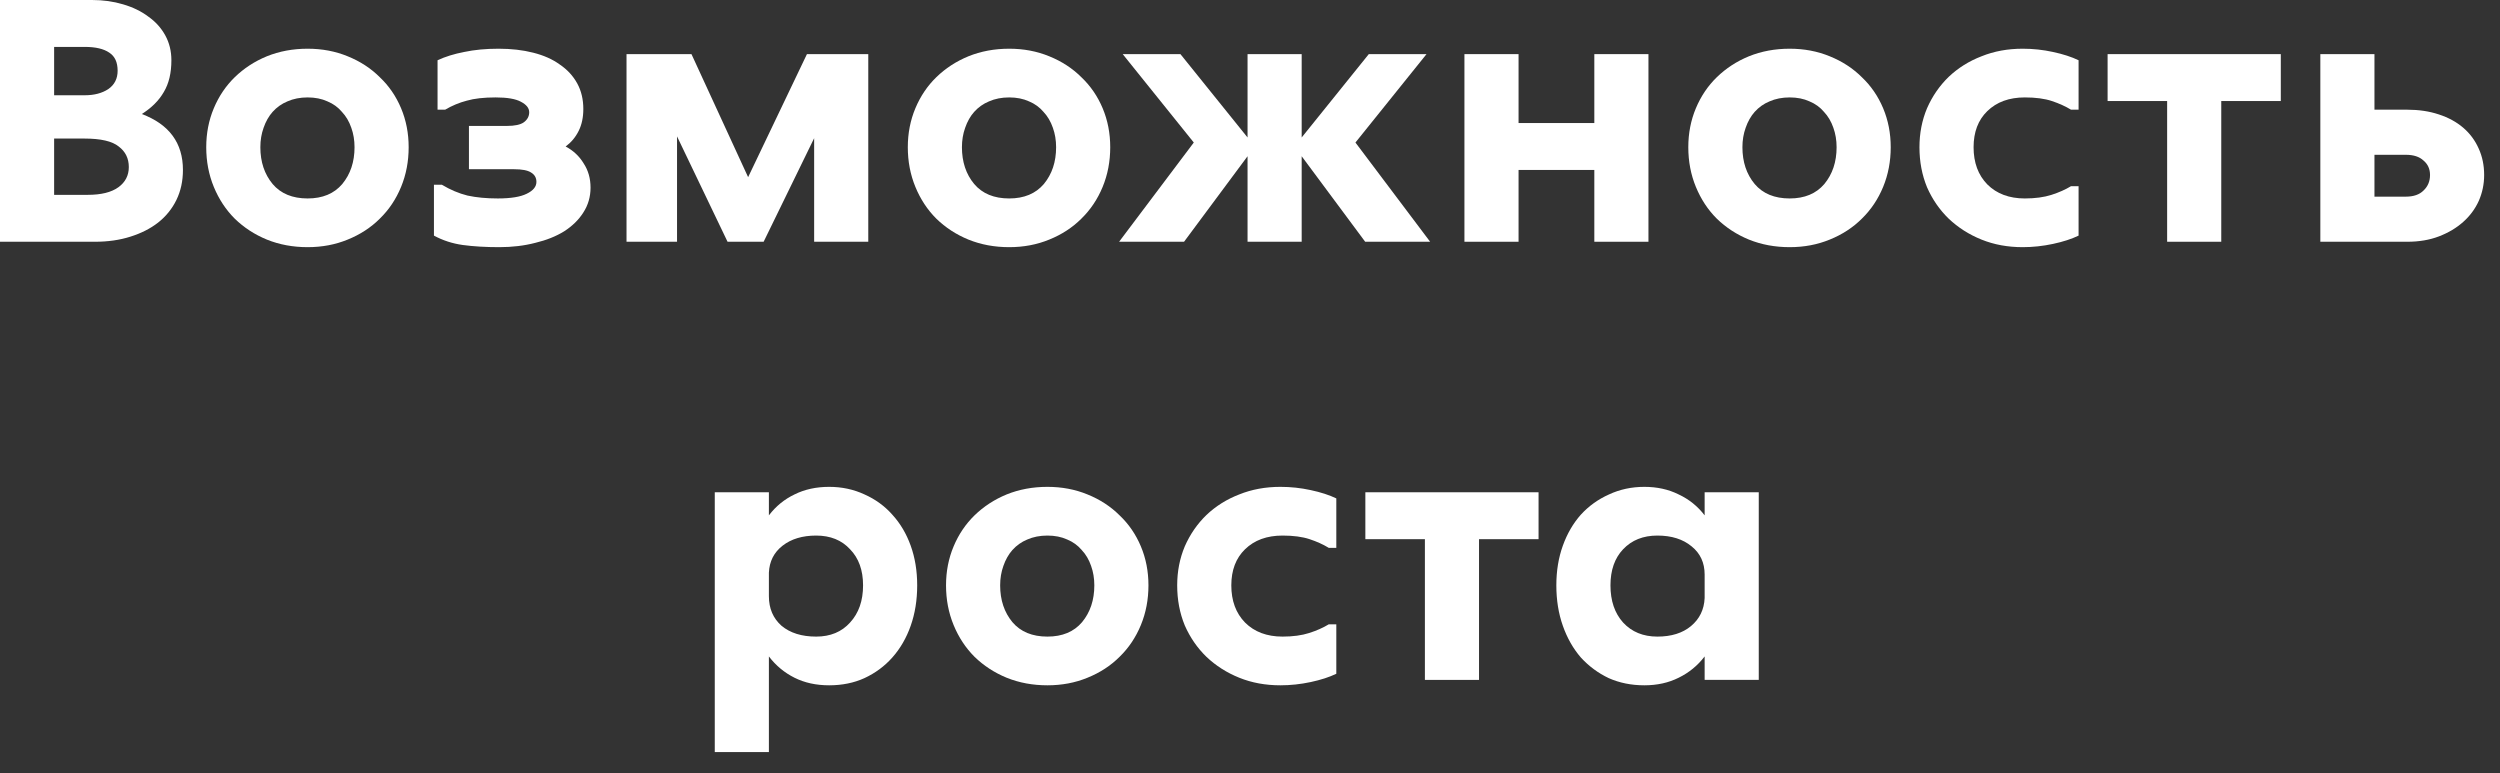 <svg width="97" height="30" viewBox="0 0 97 30" fill="none" xmlns="http://www.w3.org/2000/svg">
<rect x="0" y="0" width="97" height="30" fill="#333333" stroke="none"/>
<path d="M68.24 26.38H66.14V25.47C65.869 25.825 65.533 26.1 65.132 26.296C64.74 26.492 64.296 26.59 63.802 26.59C63.298 26.59 62.836 26.497 62.416 26.31C62.005 26.114 61.646 25.848 61.338 25.512C61.039 25.167 60.806 24.756 60.638 24.28C60.47 23.804 60.386 23.281 60.386 22.712C60.386 22.152 60.47 21.639 60.638 21.172C60.806 20.705 61.039 20.304 61.338 19.968C61.646 19.632 62.01 19.371 62.43 19.184C62.85 18.988 63.307 18.89 63.802 18.89C64.296 18.89 64.74 18.988 65.132 19.184C65.533 19.371 65.869 19.641 66.14 19.996V19.1H68.24V26.38ZM64.306 24.7C64.847 24.7 65.281 24.565 65.608 24.294C65.944 24.014 66.121 23.65 66.14 23.202V22.292C66.14 21.835 65.972 21.471 65.636 21.2C65.3 20.92 64.856 20.78 64.306 20.78C63.755 20.78 63.312 20.957 62.976 21.312C62.649 21.657 62.486 22.124 62.486 22.712C62.486 23.309 62.649 23.79 62.976 24.154C63.312 24.518 63.755 24.7 64.306 24.7Z" fill="white"/>
<path d="M52.976 19.1H59.696V20.92H57.386V26.38H55.286V20.92H52.976V19.1Z" fill="white"/>
<path d="M51.849 26.142C51.578 26.273 51.247 26.38 50.855 26.464C50.463 26.548 50.071 26.59 49.679 26.59C49.1 26.59 48.568 26.492 48.083 26.296C47.597 26.1 47.173 25.829 46.809 25.484C46.454 25.139 46.174 24.733 45.969 24.266C45.773 23.79 45.675 23.272 45.675 22.712C45.675 22.171 45.773 21.667 45.969 21.2C46.174 20.733 46.454 20.327 46.809 19.982C47.173 19.637 47.597 19.371 48.083 19.184C48.568 18.988 49.1 18.89 49.679 18.89C50.08 18.89 50.472 18.932 50.855 19.016C51.247 19.1 51.578 19.207 51.849 19.338V21.256H51.555C51.34 21.125 51.093 21.013 50.813 20.92C50.533 20.827 50.183 20.78 49.763 20.78C49.156 20.78 48.671 20.957 48.307 21.312C47.952 21.657 47.775 22.124 47.775 22.712C47.775 23.309 47.952 23.79 48.307 24.154C48.671 24.518 49.156 24.7 49.763 24.7C50.164 24.7 50.51 24.653 50.799 24.56C51.088 24.467 51.34 24.355 51.555 24.224H51.849V26.142Z" fill="white"/>
<path d="M40.64 26.59C40.071 26.59 39.543 26.492 39.058 26.296C38.582 26.1 38.167 25.829 37.812 25.484C37.467 25.139 37.196 24.728 37 24.252C36.804 23.776 36.706 23.263 36.706 22.712C36.706 22.171 36.804 21.667 37 21.2C37.196 20.733 37.467 20.332 37.812 19.996C38.167 19.651 38.582 19.38 39.058 19.184C39.543 18.988 40.071 18.89 40.64 18.89C41.2 18.89 41.718 18.988 42.194 19.184C42.679 19.38 43.095 19.651 43.44 19.996C43.795 20.332 44.07 20.733 44.266 21.2C44.462 21.667 44.56 22.171 44.56 22.712C44.56 23.263 44.462 23.776 44.266 24.252C44.07 24.728 43.795 25.139 43.44 25.484C43.095 25.829 42.679 26.1 42.194 26.296C41.718 26.492 41.2 26.59 40.64 26.59ZM40.64 24.7C41.219 24.7 41.667 24.513 41.984 24.14C42.301 23.757 42.46 23.281 42.46 22.712C42.46 22.441 42.418 22.189 42.334 21.956C42.25 21.713 42.129 21.508 41.97 21.34C41.821 21.163 41.634 21.027 41.41 20.934C41.186 20.831 40.929 20.78 40.64 20.78C40.351 20.78 40.089 20.831 39.856 20.934C39.632 21.027 39.441 21.163 39.282 21.34C39.133 21.508 39.016 21.713 38.932 21.956C38.848 22.189 38.806 22.441 38.806 22.712C38.806 23.281 38.965 23.757 39.282 24.14C39.599 24.513 40.052 24.7 40.64 24.7Z" fill="white"/>
<path d="M29.833 19.1V19.996C30.104 19.641 30.435 19.371 30.827 19.184C31.219 18.988 31.667 18.89 32.171 18.89C32.666 18.89 33.123 18.988 33.543 19.184C33.963 19.371 34.323 19.632 34.621 19.968C34.929 20.304 35.167 20.705 35.335 21.172C35.503 21.639 35.587 22.152 35.587 22.712C35.587 23.281 35.503 23.804 35.335 24.28C35.167 24.756 34.929 25.167 34.621 25.512C34.323 25.848 33.963 26.114 33.543 26.31C33.133 26.497 32.675 26.59 32.171 26.59C31.667 26.59 31.219 26.492 30.827 26.296C30.435 26.1 30.104 25.825 29.833 25.47V29.18H27.733V19.1H29.833ZM31.667 24.7C32.218 24.7 32.657 24.518 32.983 24.154C33.319 23.79 33.487 23.309 33.487 22.712C33.487 22.124 33.319 21.657 32.983 21.312C32.657 20.957 32.218 20.78 31.667 20.78C31.135 20.78 30.701 20.911 30.365 21.172C30.029 21.433 29.852 21.783 29.833 22.222V23.132C29.833 23.608 29.997 23.991 30.323 24.28C30.659 24.56 31.107 24.7 31.667 24.7Z" fill="white"/>
<path d="M90.029 9.38V2.1H92.129V4.256H93.403C93.851 4.256 94.257 4.317 94.621 4.438C94.995 4.559 95.312 4.732 95.573 4.956C95.835 5.18 96.035 5.451 96.175 5.768C96.315 6.076 96.385 6.417 96.385 6.79C96.385 7.145 96.315 7.481 96.175 7.798C96.035 8.106 95.835 8.377 95.573 8.61C95.312 8.843 94.999 9.03 94.635 9.17C94.271 9.31 93.861 9.38 93.403 9.38H90.029ZM92.129 6.006V7.63H93.347C93.646 7.63 93.875 7.551 94.033 7.392C94.201 7.233 94.285 7.033 94.285 6.79C94.285 6.557 94.201 6.37 94.033 6.23C93.875 6.081 93.646 6.006 93.347 6.006H92.129Z" fill="white"/>
<path d="M81.775 2.1H88.495V3.92H86.185V9.38H84.085V3.92H81.775V2.1Z" fill="white"/>
<path d="M80.649 9.142C80.378 9.273 80.047 9.38 79.655 9.464C79.263 9.548 78.871 9.59 78.479 9.59C77.9 9.59 77.368 9.492 76.883 9.296C76.397 9.1 75.973 8.829 75.609 8.484C75.254 8.139 74.974 7.733 74.769 7.266C74.573 6.79 74.475 6.272 74.475 5.712C74.475 5.171 74.573 4.667 74.769 4.2C74.974 3.733 75.254 3.327 75.609 2.982C75.973 2.637 76.397 2.371 76.883 2.184C77.368 1.988 77.9 1.89 78.479 1.89C78.88 1.89 79.272 1.932 79.655 2.016C80.047 2.1 80.378 2.207 80.649 2.338V4.256H80.355C80.14 4.125 79.893 4.013 79.613 3.92C79.333 3.827 78.983 3.78 78.563 3.78C77.956 3.78 77.471 3.957 77.107 4.312C76.752 4.657 76.575 5.124 76.575 5.712C76.575 6.309 76.752 6.79 77.107 7.154C77.471 7.518 77.956 7.7 78.563 7.7C78.964 7.7 79.309 7.653 79.599 7.56C79.888 7.467 80.14 7.355 80.355 7.224H80.649V9.142Z" fill="white"/>
<path d="M69.44 9.59C68.871 9.59 68.343 9.492 67.858 9.296C67.382 9.1 66.966 8.829 66.612 8.484C66.266 8.139 65.996 7.728 65.8 7.252C65.604 6.776 65.506 6.263 65.506 5.712C65.506 5.171 65.604 4.667 65.8 4.2C65.996 3.733 66.266 3.332 66.612 2.996C66.966 2.651 67.382 2.38 67.858 2.184C68.343 1.988 68.871 1.89 69.44 1.89C70 1.89 70.518 1.988 70.994 2.184C71.479 2.38 71.894 2.651 72.24 2.996C72.594 3.332 72.87 3.733 73.066 4.2C73.262 4.667 73.36 5.171 73.36 5.712C73.36 6.263 73.262 6.776 73.066 7.252C72.87 7.728 72.594 8.139 72.24 8.484C71.894 8.829 71.479 9.1 70.994 9.296C70.518 9.492 70 9.59 69.44 9.59ZM69.44 7.7C70.019 7.7 70.466 7.513 70.784 7.14C71.101 6.757 71.26 6.281 71.26 5.712C71.26 5.441 71.218 5.189 71.134 4.956C71.05 4.713 70.928 4.508 70.77 4.34C70.621 4.163 70.434 4.027 70.21 3.934C69.986 3.831 69.729 3.78 69.44 3.78C69.15 3.78 68.889 3.831 68.656 3.934C68.432 4.027 68.24 4.163 68.082 4.34C67.933 4.508 67.816 4.713 67.732 4.956C67.648 5.189 67.606 5.441 67.606 5.712C67.606 6.281 67.764 6.757 68.082 7.14C68.399 7.513 68.852 7.7 69.44 7.7Z" fill="white"/>
<path d="M58.92 2.1V4.774H61.86V2.1H63.96V9.38H61.86V6.594H58.92V9.38H56.82V2.1H58.92Z" fill="white"/>
<path d="M50.505 2.1V5.334L53.109 2.1H55.349L52.591 5.53L55.489 9.38H52.969L50.505 6.062V9.38H48.405V6.062L45.941 9.38H43.421L46.319 5.53L43.561 2.1H45.801L48.405 5.334V2.1H50.505Z" fill="white"/>
<path d="M39.157 9.59C38.587 9.59 38.06 9.492 37.575 9.296C37.099 9.1 36.683 8.829 36.329 8.484C35.983 8.139 35.713 7.728 35.517 7.252C35.321 6.776 35.223 6.263 35.223 5.712C35.223 5.171 35.321 4.667 35.517 4.2C35.713 3.733 35.983 3.332 36.329 2.996C36.683 2.651 37.099 2.38 37.575 2.184C38.06 1.988 38.587 1.89 39.157 1.89C39.717 1.89 40.235 1.988 40.711 2.184C41.196 2.38 41.611 2.651 41.957 2.996C42.311 3.332 42.587 3.733 42.783 4.2C42.979 4.667 43.077 5.171 43.077 5.712C43.077 6.263 42.979 6.776 42.783 7.252C42.587 7.728 42.311 8.139 41.957 8.484C41.611 8.829 41.196 9.1 40.711 9.296C40.235 9.492 39.717 9.59 39.157 9.59ZM39.157 7.7C39.735 7.7 40.183 7.513 40.501 7.14C40.818 6.757 40.977 6.281 40.977 5.712C40.977 5.441 40.935 5.189 40.851 4.956C40.767 4.713 40.645 4.508 40.487 4.34C40.337 4.163 40.151 4.027 39.927 3.934C39.703 3.831 39.446 3.78 39.157 3.78C38.867 3.78 38.606 3.831 38.373 3.934C38.149 4.027 37.957 4.163 37.799 4.34C37.649 4.508 37.533 4.713 37.449 4.956C37.365 5.189 37.323 5.441 37.323 5.712C37.323 6.281 37.481 6.757 37.799 7.14C38.116 7.513 38.569 7.7 39.157 7.7Z" fill="white"/>
<path d="M26.829 2.1L29.027 6.874L31.309 2.1H33.689V9.38H31.589V5.362L29.629 9.38H28.229L26.269 5.292V9.38H24.309V2.1H26.829Z" fill="white"/>
<path d="M19.231 3.78C18.774 3.78 18.401 3.822 18.111 3.906C17.822 3.981 17.542 4.097 17.271 4.256H16.977V2.338C17.276 2.198 17.621 2.091 18.013 2.016C18.405 1.932 18.849 1.89 19.343 1.89C19.838 1.89 20.286 1.941 20.687 2.044C21.098 2.147 21.443 2.301 21.723 2.506C22.012 2.702 22.236 2.945 22.395 3.234C22.554 3.523 22.633 3.855 22.633 4.228C22.633 4.555 22.573 4.839 22.451 5.082C22.33 5.325 22.162 5.525 21.947 5.684C22.246 5.843 22.479 6.062 22.647 6.342C22.825 6.613 22.913 6.925 22.913 7.28C22.913 7.635 22.82 7.957 22.633 8.246C22.456 8.526 22.209 8.769 21.891 8.974C21.574 9.17 21.201 9.319 20.771 9.422C20.342 9.534 19.875 9.59 19.371 9.59C18.839 9.59 18.368 9.562 17.957 9.506C17.556 9.45 17.183 9.329 16.837 9.142V7.168H17.145C17.472 7.364 17.803 7.504 18.139 7.588C18.485 7.663 18.877 7.7 19.315 7.7C19.819 7.7 20.192 7.639 20.435 7.518C20.687 7.397 20.813 7.243 20.813 7.056C20.813 6.897 20.743 6.776 20.603 6.692C20.473 6.608 20.253 6.566 19.945 6.566H18.195V4.886H19.665C19.973 4.886 20.192 4.839 20.323 4.746C20.463 4.643 20.533 4.513 20.533 4.354C20.533 4.195 20.426 4.06 20.211 3.948C20.006 3.836 19.679 3.78 19.231 3.78Z" fill="white"/>
<path d="M11.936 9.59C11.367 9.59 10.839 9.492 10.354 9.296C9.878 9.1 9.463 8.829 9.108 8.484C8.763 8.139 8.492 7.728 8.296 7.252C8.1 6.776 8.002 6.263 8.002 5.712C8.002 5.171 8.1 4.667 8.296 4.2C8.492 3.733 8.763 3.332 9.108 2.996C9.463 2.651 9.878 2.38 10.354 2.184C10.839 1.988 11.367 1.89 11.936 1.89C12.496 1.89 13.014 1.988 13.49 2.184C13.975 2.38 14.391 2.651 14.736 2.996C15.091 3.332 15.366 3.733 15.562 4.2C15.758 4.667 15.856 5.171 15.856 5.712C15.856 6.263 15.758 6.776 15.562 7.252C15.366 7.728 15.091 8.139 14.736 8.484C14.391 8.829 13.975 9.1 13.49 9.296C13.014 9.492 12.496 9.59 11.936 9.59ZM11.936 7.7C12.515 7.7 12.963 7.513 13.28 7.14C13.597 6.757 13.756 6.281 13.756 5.712C13.756 5.441 13.714 5.189 13.63 4.956C13.546 4.713 13.425 4.508 13.266 4.34C13.117 4.163 12.93 4.027 12.706 3.934C12.482 3.831 12.225 3.78 11.936 3.78C11.647 3.78 11.385 3.831 11.152 3.934C10.928 4.027 10.737 4.163 10.578 4.34C10.429 4.508 10.312 4.713 10.228 4.956C10.144 5.189 10.102 5.441 10.102 5.712C10.102 6.281 10.261 6.757 10.578 7.14C10.895 7.513 11.348 7.7 11.936 7.7Z" fill="white"/>
<path d="M3.57 0C3.999 0 4.401 0.056 4.774 0.168C5.157 0.28 5.483 0.439 5.754 0.644C6.034 0.84 6.253 1.083 6.412 1.372C6.571 1.661 6.65 1.983 6.65 2.338C6.65 2.833 6.552 3.243 6.356 3.57C6.169 3.897 5.885 4.181 5.502 4.424C6.566 4.825 7.098 5.549 7.098 6.594C7.098 7.023 7.014 7.411 6.846 7.756C6.678 8.101 6.44 8.395 6.132 8.638C5.833 8.871 5.474 9.053 5.054 9.184C4.643 9.315 4.186 9.38 3.682 9.38H0V0H3.57ZM2.1 5.376V7.56H3.402C3.925 7.56 4.321 7.462 4.592 7.266C4.863 7.07 4.998 6.809 4.998 6.482C4.998 6.146 4.867 5.88 4.606 5.684C4.354 5.479 3.911 5.376 3.276 5.376H2.1ZM2.1 1.82V3.696H3.29C3.654 3.696 3.957 3.617 4.2 3.458C4.443 3.29 4.564 3.052 4.564 2.744C4.564 2.417 4.457 2.184 4.242 2.044C4.027 1.895 3.71 1.82 3.29 1.82H2.1Z" fill="white"/>
</svg>
